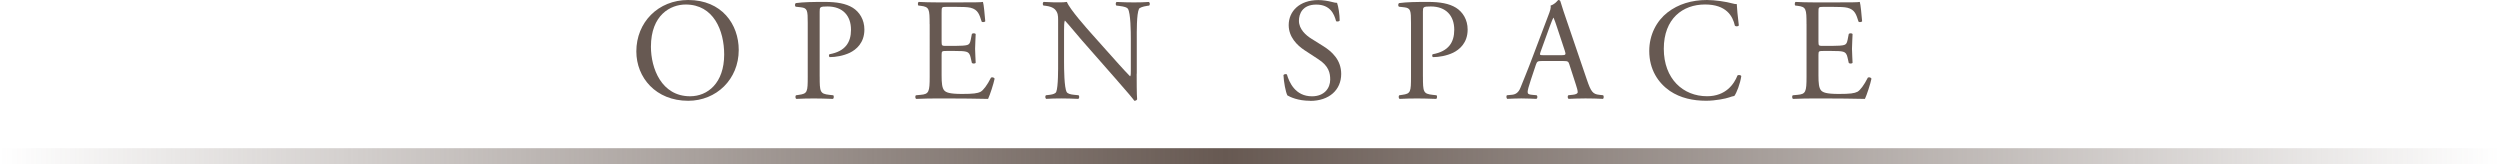 <?xml version="1.0" encoding="UTF-8"?><svg id="_レイヤー_2" xmlns="http://www.w3.org/2000/svg" xmlns:xlink="http://www.w3.org/1999/xlink" viewBox="0 0 730 47.95"><defs><style>.cls-1{fill:#675952;}.cls-2{fill:url(#_名称未設定グラデーション_25);}</style><linearGradient id="_名称未設定グラデーション_25" x1="0" y1="45.61" x2="730" y2="45.61" gradientUnits="userSpaceOnUse"><stop offset="0" stop-color="#675952" stop-opacity="0"/><stop offset=".49" stop-color="#675952"/><stop offset="1" stop-color="#675952" stop-opacity="0"/></linearGradient></defs><g id="_レイヤー_1-2"><rect class="cls-2" y="43.27" width="730" height="4.68"/><path class="cls-1" d="M185.81,15.01c0-8.5,6.38-15.01,15.14-15.01,9.82,0,14.76,7.1,14.76,14.59,0,8.59-6.55,14.84-14.76,14.84-9.44,0-15.14-6.76-15.14-14.42ZM211.46,15.91c0-7.02-3.1-14.59-11.23-14.59-4.42,0-10.16,3.02-10.16,12.33,0,6.29,3.06,14.46,11.44,14.46,5.1,0,9.95-3.83,9.95-12.21Z"/><path class="cls-1" d="M239.35,22.37c0,4.46.08,5.02,2.81,5.32l1.15.13c.26.21.17.94-.08,1.06-2.42-.08-3.83-.13-5.53-.13-1.79,0-3.32.04-5.19.13-.26-.13-.34-.81-.09-1.06l.89-.13c2.47-.34,2.55-.85,2.55-5.32V6.68c0-3.61-.08-4.34-2-4.55l-1.53-.17c-.3-.25-.25-.89.08-1.06,2.25-.3,4.89-.34,8.42-.34s6.17.47,8.17,1.7c1.96,1.23,3.4,3.45,3.4,6.38,0,3.91-2.42,5.87-4.25,6.76-1.87.89-4.12,1.28-5.87,1.28-.3-.13-.3-.77-.04-.85,4.59-.85,6.25-3.45,6.25-7.14,0-4.12-2.42-6.8-6.85-6.8-2.25,0-2.3.17-2.3,1.53v18.97Z"/><path class="cls-1" d="M271.45,7.06c0-4.42-.08-5.06-2.59-5.36l-.68-.08c-.26-.17-.17-.94.08-1.06,1.83.09,3.27.13,5.02.13h8c2.72,0,5.23,0,5.74-.13.26.72.51,3.79.68,5.66-.17.25-.85.34-1.06.08-.64-2-1.02-3.49-3.23-4.04-.89-.21-2.25-.25-4.12-.25h-3.06c-1.28,0-1.28.08-1.28,1.7v8.5c0,1.19.13,1.19,1.4,1.19h2.47c1.79,0,3.1-.09,3.61-.26s.81-.42,1.02-1.49l.34-1.74c.21-.26.94-.26,1.11.04,0,1.02-.17,2.68-.17,4.3,0,1.53.17,3.15.17,4.08-.17.3-.89.3-1.11.04l-.38-1.66c-.17-.77-.47-1.4-1.32-1.62-.6-.17-1.62-.21-3.27-.21h-2.47c-1.28,0-1.4.04-1.4,1.15v6c0,2.25.13,3.7.81,4.42.51.51,1.4.98,5.15.98,3.27,0,4.51-.17,5.44-.64.77-.43,1.91-1.91,3.02-4.12.3-.21.89-.08,1.06.3-.3,1.49-1.36,4.76-1.91,5.91-3.83-.08-7.61-.13-11.4-.13h-3.83c-1.83,0-3.27.04-5.78.13-.25-.13-.34-.81-.08-1.06l1.4-.13c2.42-.21,2.64-.85,2.64-5.32V7.06Z"/><path class="cls-1" d="M331.91,21.52c0,1.28,0,6.34.13,7.44-.08.25-.34.47-.81.47-.51-.72-1.74-2.21-5.44-6.42l-9.87-11.23c-1.15-1.32-4.04-4.81-4.93-5.74h-.08c-.17.51-.21,1.49-.21,2.76v9.27c0,2,.04,7.53.77,8.8.26.47,1.11.72,2.17.81l1.32.13c.26.34.21.85-.08,1.06-1.91-.08-3.4-.13-4.98-.13-1.79,0-2.93.04-4.42.13-.3-.21-.34-.81-.08-1.06l1.15-.13c.98-.13,1.66-.38,1.87-.85.6-1.53.55-6.72.55-8.76V5.78c0-1.19-.04-2.08-.94-3.06-.6-.59-1.62-.89-2.64-1.02l-.72-.08c-.25-.25-.25-.89.09-1.06,1.79.13,4.04.13,4.81.13.68,0,1.4-.04,1.96-.13.85,2.17,5.87,7.78,7.27,9.36l4.13,4.63c2.93,3.27,5.02,5.66,7.02,7.7h.08c.17-.21.17-.89.17-1.79v-9.1c0-2-.04-7.53-.85-8.8-.26-.38-.94-.64-2.64-.85l-.72-.08c-.3-.25-.25-.94.09-1.06,1.96.09,3.4.13,5.02.13,1.83,0,2.93-.04,4.38-.13.34.21.34.81.08,1.06l-.6.08c-1.36.21-2.21.55-2.38.89-.72,1.53-.64,6.8-.64,8.76v10.16Z"/><path class="cls-1" d="M382.55,29.43c-3.57,0-5.83-1.11-6.63-1.57-.51-.94-1.06-3.96-1.15-5.95.21-.3.85-.38,1.02-.13.64,2.17,2.38,6.34,7.31,6.34,3.57,0,5.32-2.34,5.32-4.89,0-1.87-.38-3.96-3.49-5.95l-4.04-2.64c-2.12-1.4-4.59-3.83-4.59-7.31,0-4.04,3.15-7.31,8.67-7.31,1.32,0,2.85.26,3.96.55.55.17,1.15.26,1.49.26.38,1.02.77,3.4.77,5.19-.17.26-.85.38-1.06.13-.55-2.04-1.7-4.81-5.78-4.81s-5.06,2.76-5.06,4.72c0,2.47,2.04,4.25,3.62,5.23l3.4,2.13c2.68,1.66,5.32,4.12,5.32,8.17,0,4.68-3.53,7.87-9.06,7.87Z"/><path class="cls-1" d="M415.5,22.37c0,4.46.08,5.02,2.81,5.32l1.15.13c.26.21.17.94-.08,1.06-2.42-.08-3.83-.13-5.53-.13-1.79,0-3.32.04-5.19.13-.26-.13-.34-.81-.09-1.06l.89-.13c2.47-.34,2.55-.85,2.55-5.32V6.68c0-3.61-.08-4.34-2-4.55l-1.53-.17c-.3-.25-.26-.89.08-1.06,2.25-.3,4.89-.34,8.42-.34s6.17.47,8.17,1.7c1.96,1.23,3.4,3.45,3.4,6.38,0,3.91-2.42,5.87-4.25,6.76-1.87.89-4.12,1.28-5.87,1.28-.3-.13-.3-.77-.04-.85,4.59-.85,6.25-3.45,6.25-7.14,0-4.12-2.42-6.8-6.85-6.8-2.25,0-2.3.17-2.3,1.53v18.97Z"/><path class="cls-1" d="M458.28,18.88c-.3-.94-.47-1.06-1.74-1.06h-6.42c-1.06,0-1.32.13-1.62,1.02l-1.49,4.46c-.64,1.91-.94,3.06-.94,3.53,0,.51.21.77,1.23.85l1.4.13c.3.21.3.89-.09,1.06-1.11-.08-2.42-.08-4.42-.13-1.4,0-2.93.08-4.08.13-.25-.17-.34-.85-.08-1.06l1.4-.13c1.02-.08,1.96-.55,2.55-2.08.77-1.96,1.96-4.72,3.74-9.48l4.34-11.48c.6-1.53.85-2.34.72-3.02,1.02-.3,1.74-1.06,2.21-1.62.26,0,.55.08.64.38.55,1.87,1.23,3.83,1.87,5.7l5.83,17.09c1.23,3.66,1.79,4.3,3.61,4.51l1.15.13c.3.21.21.89,0,1.06-1.74-.08-3.23-.13-5.15-.13-2.04,0-3.66.08-4.89.13-.34-.17-.38-.85-.08-1.06l1.23-.13c.89-.08,1.49-.34,1.49-.77,0-.47-.21-1.23-.55-2.25l-1.87-5.78ZM449.86,15.1c-.34.98-.3,1.02.89,1.02h5.23c1.23,0,1.32-.17.94-1.32l-2.3-6.93c-.34-1.02-.72-2.17-.98-2.68h-.08c-.13.21-.55,1.23-1.02,2.51l-2.68,7.4Z"/><path class="cls-1" d="M486.94,3.62c3.1-2.42,7.06-3.62,11.48-3.62,2.3,0,5.53.47,7.53,1.02.51.13.81.21,1.19.17.04.98.26,3.66.6,6.25-.21.3-.85.34-1.15.08-.64-2.89-2.55-6.21-8.72-6.21-6.51,0-12.04,4.12-12.04,12.93s5.66,13.86,12.63,13.86c5.49,0,7.91-3.57,8.89-6.08.3-.21.94-.13,1.11.17-.3,2.21-1.4,5.02-2.04,5.83-.51.08-1.02.25-1.49.42-.94.34-4,.98-6.72.98-3.83,0-7.48-.77-10.59-2.85-3.4-2.34-6.04-6.21-6.04-11.69,0-4.72,2.13-8.76,5.36-11.27Z"/><path class="cls-1" d="M527.5,7.06c0-4.42-.08-5.06-2.59-5.36l-.68-.08c-.26-.17-.17-.94.08-1.06,1.83.09,3.27.13,5.02.13h7.99c2.72,0,5.23,0,5.74-.13.25.72.51,3.79.68,5.66-.17.25-.85.34-1.06.08-.64-2-1.02-3.49-3.23-4.04-.89-.21-2.25-.25-4.12-.25h-3.06c-1.28,0-1.28.08-1.28,1.7v8.5c0,1.19.13,1.19,1.4,1.19h2.47c1.79,0,3.11-.09,3.62-.26s.81-.42,1.02-1.49l.34-1.74c.21-.26.94-.26,1.11.04,0,1.02-.17,2.68-.17,4.3,0,1.53.17,3.15.17,4.08-.17.3-.89.3-1.11.04l-.38-1.66c-.17-.77-.47-1.4-1.32-1.62-.6-.17-1.62-.21-3.28-.21h-2.47c-1.28,0-1.4.04-1.4,1.15v6c0,2.25.13,3.7.81,4.42.51.51,1.4.98,5.15.98,3.28,0,4.51-.17,5.44-.64.77-.43,1.91-1.91,3.02-4.12.3-.21.89-.08,1.06.3-.3,1.49-1.36,4.76-1.91,5.91-3.83-.08-7.61-.13-11.4-.13h-3.83c-1.83,0-3.28.04-5.78.13-.25-.13-.34-.81-.08-1.06l1.4-.13c2.42-.21,2.64-.85,2.64-5.32V7.06Z"/></g></svg>